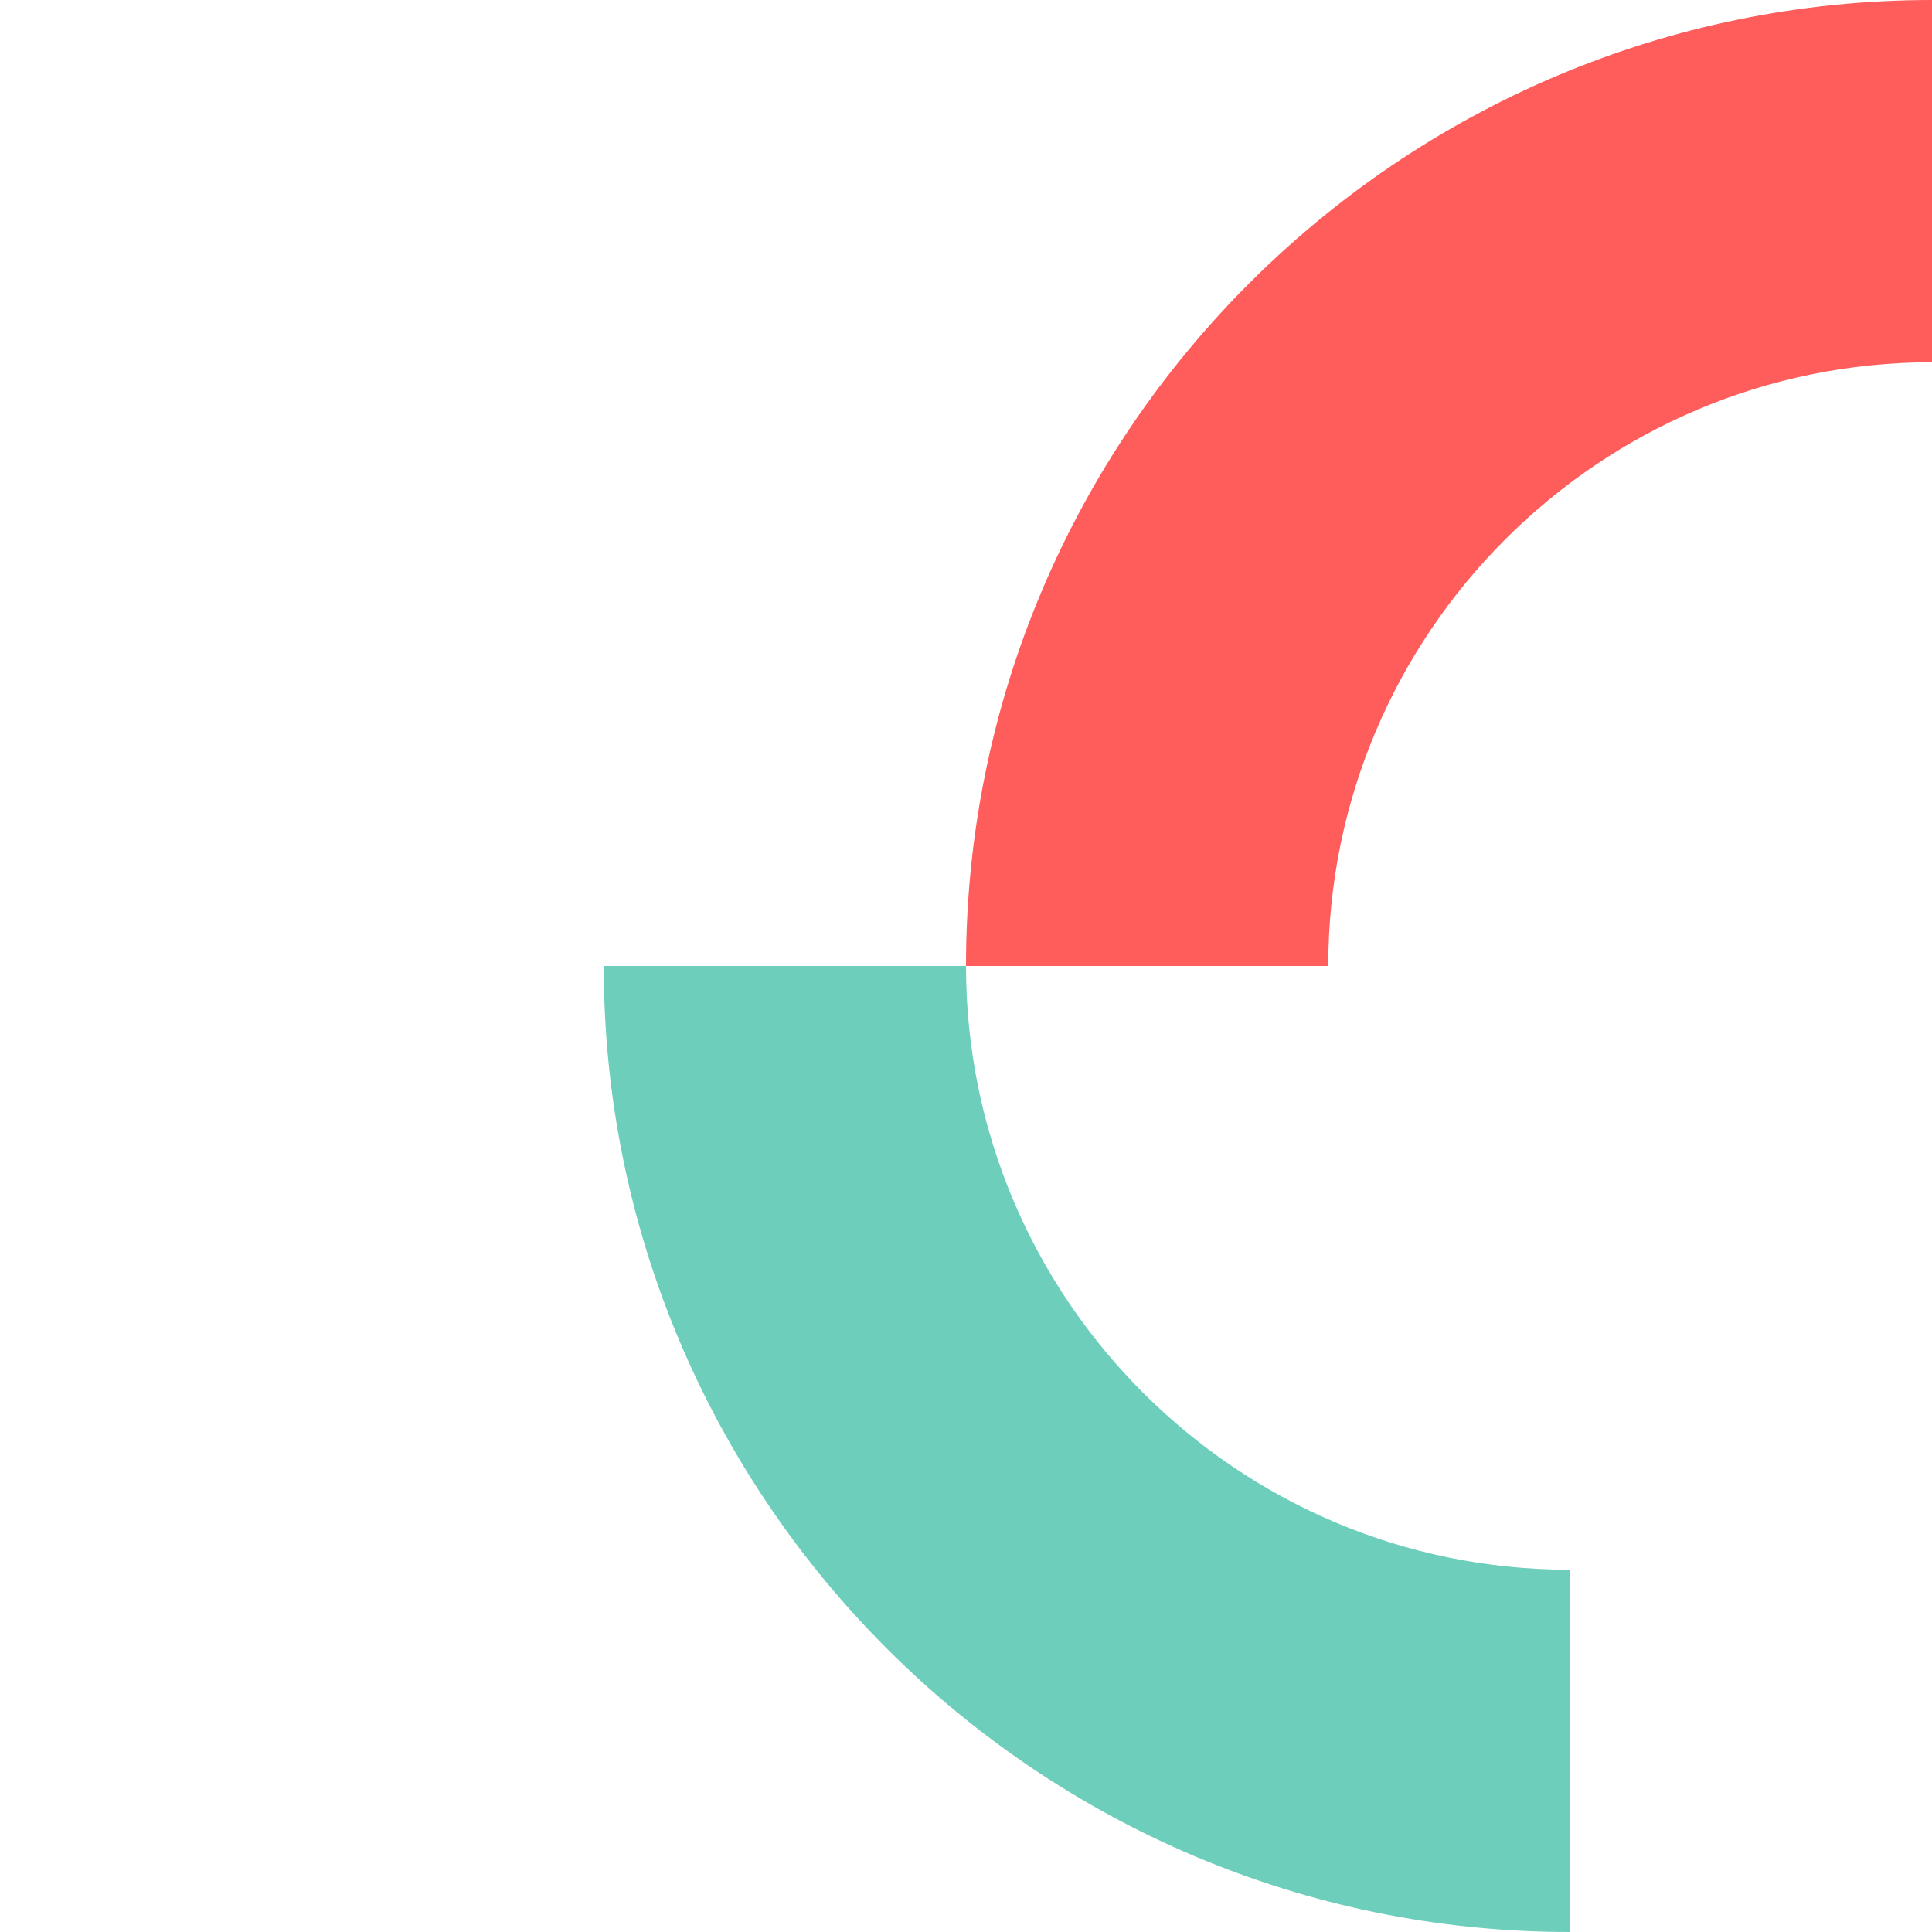 <?xml version="1.0" encoding="UTF-8"?>
<svg id="uuid-0ce584ed-86b8-4317-92f8-09978baa4646" data-name="Ebene 1" xmlns="http://www.w3.org/2000/svg" width="512" height="512" viewBox="0 0 512 512">
  <defs>
    <style>
      .uuid-d10985bb-2e72-485b-a0e7-c38597bf6ae8 {
        fill: #ff5c5c;
      }

      .uuid-25787147-fbdb-4ee6-b5a0-e301074783ab {
        fill: #6dcfbb;
      }
    </style>
  </defs>
  <path id="uuid-96f9a1b0-4ca8-4446-9314-27f2b2e755dc" data-name="Pfad 3840" class="uuid-25787147-fbdb-4ee6-b5a0-e301074783ab" d="M160,256c0,141.158,114.842,256,256,256v-96.004c-88.225,0-160-71.772-160-159.996h-96Z"/>
  <g id="uuid-3781a675-84e6-46ca-9ad1-6052f4dc1898" data-name="Gruppe 3746">
    <path id="uuid-f4a88e7a-92e3-4282-98b9-2239ad3ecc2b" data-name="Pfad 3839" class="uuid-d10985bb-2e72-485b-a0e7-c38597bf6ae8" d="M256,256C256,114.842,370.842,0,512,0v96c-88.224,0-159.996,71.776-159.996,159.996l-96.004.005Z"/>
  </g>
</svg>